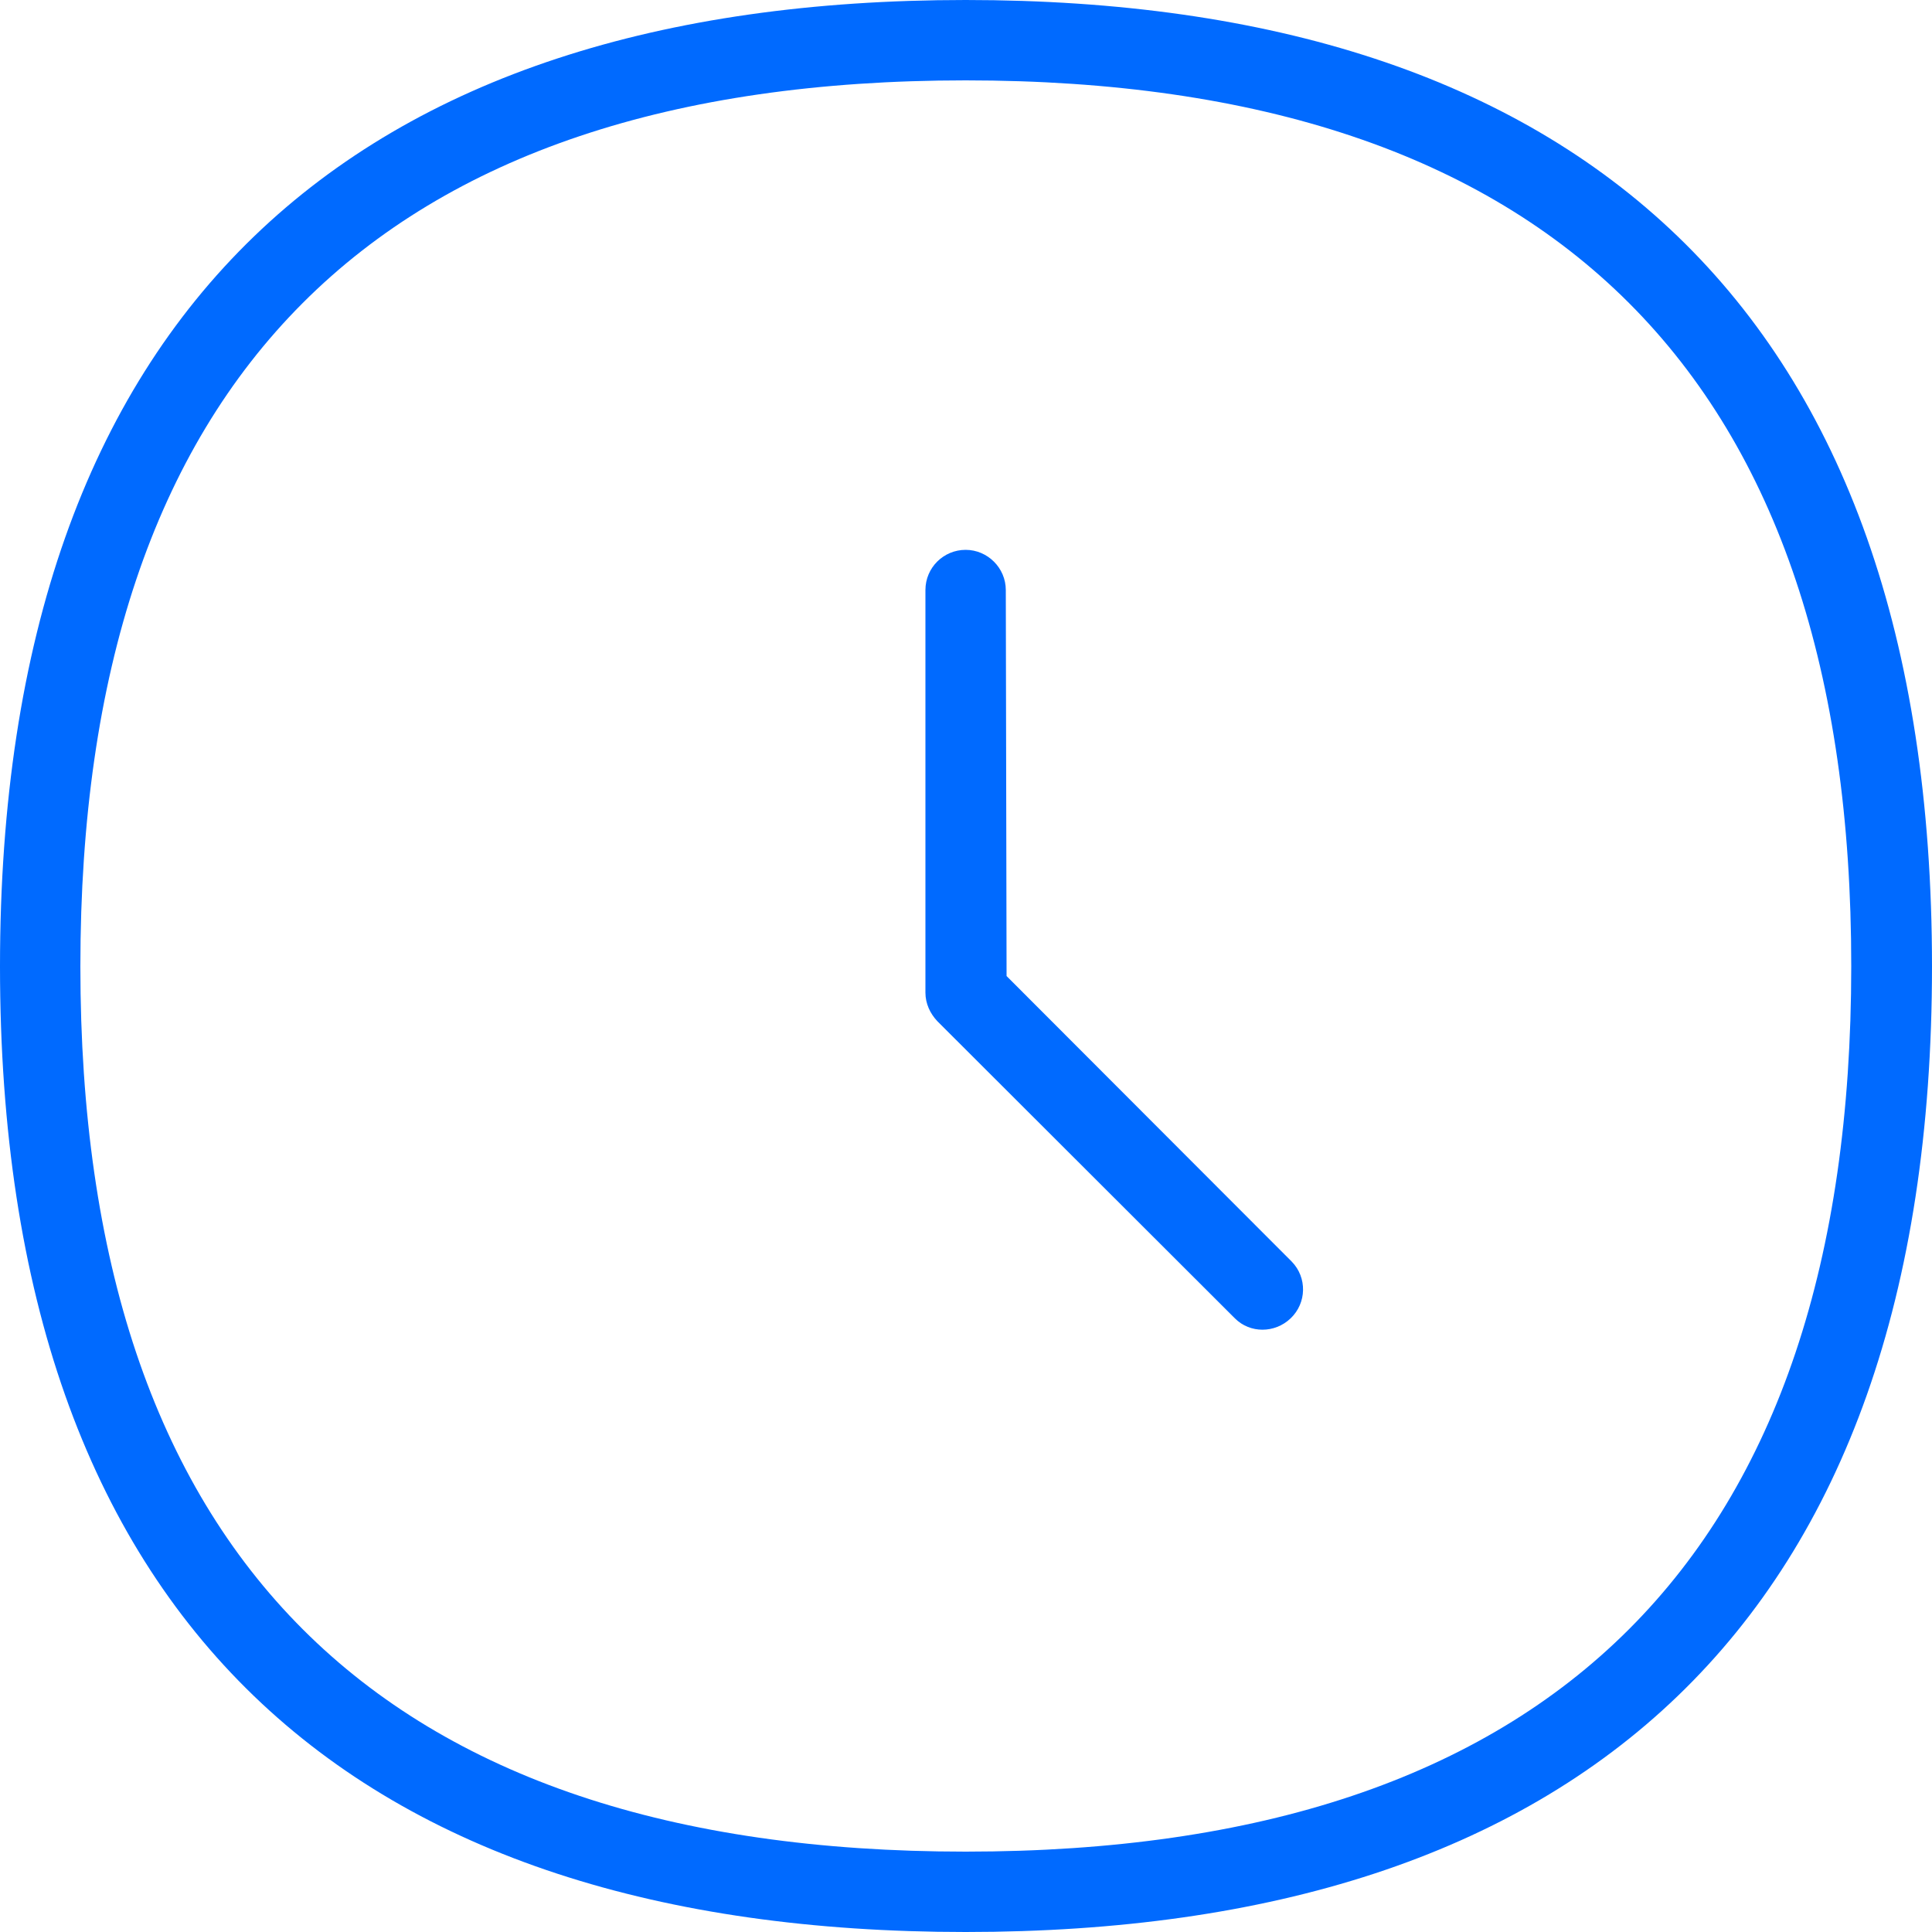 <?xml version="1.0" encoding="utf-8"?>
<!-- Generator: Adobe Illustrator 24.3.0, SVG Export Plug-In . SVG Version: 6.00 Build 0)  -->
<svg version="1.1" id="Capa_1" xmlns="http://www.w3.org/2000/svg" xmlns:xlink="http://www.w3.org/1999/xlink" x="0px" y="0px"
	 viewBox="0 0 500 500" style="enable-background:new 0 0 500 500;" xml:space="preserve">
<style type="text/css">
	.st0{fill-rule:evenodd;clip-rule:evenodd;fill:#006AFF;}
</style>
<path class="st0" d="M249.9,479.2c152.1,0,229.2-77,229.2-229.1C479.2,98,402,20.8,249.9,20.8C97.9,20.8,20.8,98,20.8,250.1
	C20.8,402.1,97.9,479.2,249.9,479.2z M249.9,0C407.9,0,500,79.8,500,250.1S407.9,500,249.9,500S0,420.4,0,250.1S92,0,249.9,0z
	 M260.5,252.6l73.8,73.9c4,4.1,3.9,10.7-0.3,14.7c-4.1,3.9-10.5,3.9-14.4,0l-77-76.9c-1.9-2-3.1-4.6-3.1-7.4V152.7
	c0-5.8,4.7-10.4,10.4-10.4c5.7,0,10.4,4.7,10.4,10.4L260.5,252.6L260.5,252.6z"/>
</svg>

